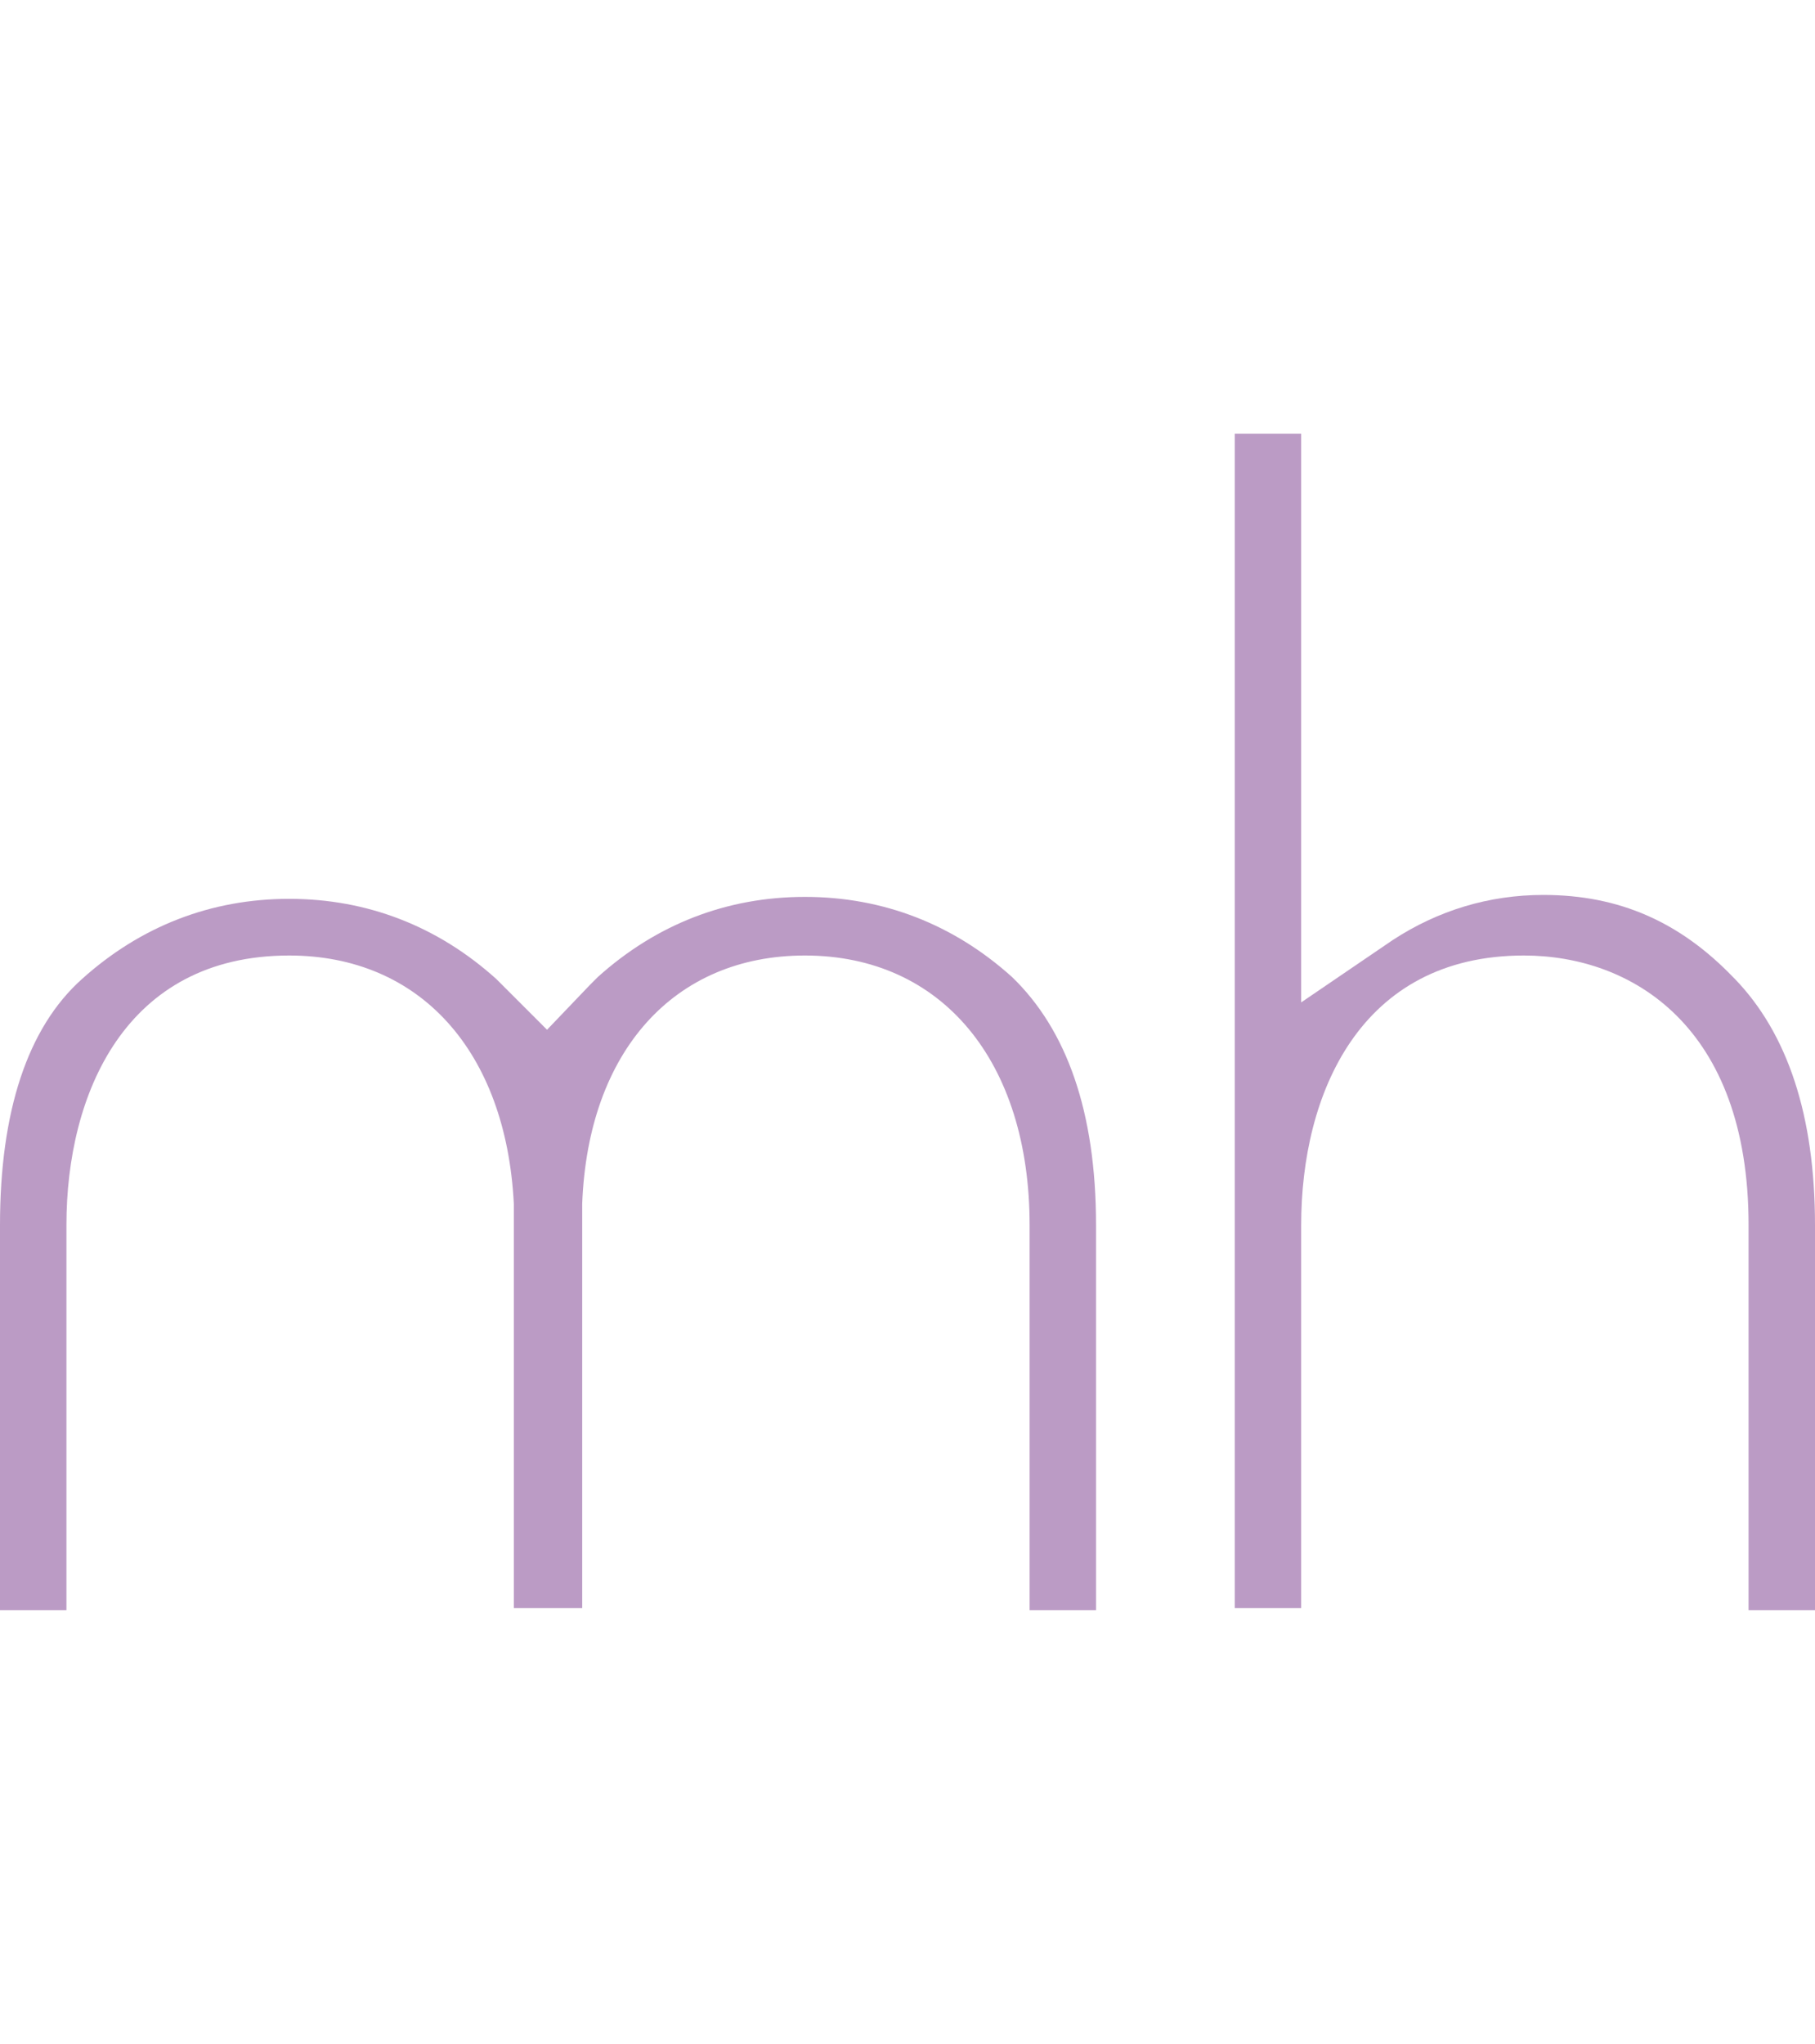 <?xml version="1.0" encoding="utf-8"?>
<!-- Generator: Adobe Illustrator 25.2.0, SVG Export Plug-In . SVG Version: 6.00 Build 0)  -->
<!DOCTYPE svg PUBLIC "-//W3C//DTD SVG 1.1//EN" "http://www.w3.org/Graphics/SVG/1.1/DTD/svg11.dtd">
<svg version="1.1"
	 id="svg2" xmlns:x="http://ns.adobe.com/Extensibility/1.0/" xmlns:i="http://ns.adobe.com/AdobeIllustrator/10.0/" xmlns:graph="http://ns.adobe.com/Graphs/1.0/" xmlns:svg="http://www.w3.org/2000/svg"
	 xmlns="http://www.w3.org/2000/svg" xmlns:xlink="http://www.w3.org/1999/xlink" x="0px" y="0px" width="92.9px" height="104.6px"
	 viewBox="0 0 92.9 104.6" style="enable-background:new 0 0 92.9 104.6;" xml:space="preserve">
<style type="text/css">
	.st0{fill:#BB9BC5;}
</style>
<path class="st0" d="M89.5,62.7v19.7h3.4V62.7c0-5.6-1.4-9.8-4.1-12.6L88.7,50c-2.7-2.8-5.8-4.2-9.7-4.2c-2.8,0-5.4,0.8-7.7,2.3
	l-4.7,3.2V22.2h-3.4v60.1h3.4V62.7c0-6.7,3-13.8,11.4-13.8C83.5,48.9,89.5,52.5,89.5,62.7z"/>
<path class="st0" d="M52.7,62.7v19.7h3.4V62.7c0-5.8-1.5-10-4.3-12.7c-3-2.7-6.6-4.1-10.6-4.1c-4,0-7.6,1.4-10.6,4.1
	c0,0-0.1,0.1-0.1,0.1c-0.1,0.1-0.2,0.2-0.3,0.3L28,52.7l-2.2-2.2c-0.1-0.1-0.2-0.2-0.3-0.3c0,0-0.1-0.1-0.1-0.1
	c-3-2.7-6.6-4.1-10.6-4.1c-4,0-7.6,1.4-10.6,4.1C1.4,52.6,0,56.9,0,62.7v19.7h3.4V62.7c0-6.7,3-13.8,11.4-13.8
	c6.7,0,11.1,4.9,11.5,12.7l0,0.1l0,0.1c0,0.1,0,0.3,0,0.4c0,0.1,0,0.3,0,0.4v19.7h3.5V62.7c0-0.2,0-0.3,0-0.5c0-0.1,0-0.3,0-0.4
	l0-0.1l0-0.1c0.3-7.8,4.7-12.7,11.4-12.7C48.2,48.9,52.7,54.3,52.7,62.7z"/>
</svg>
